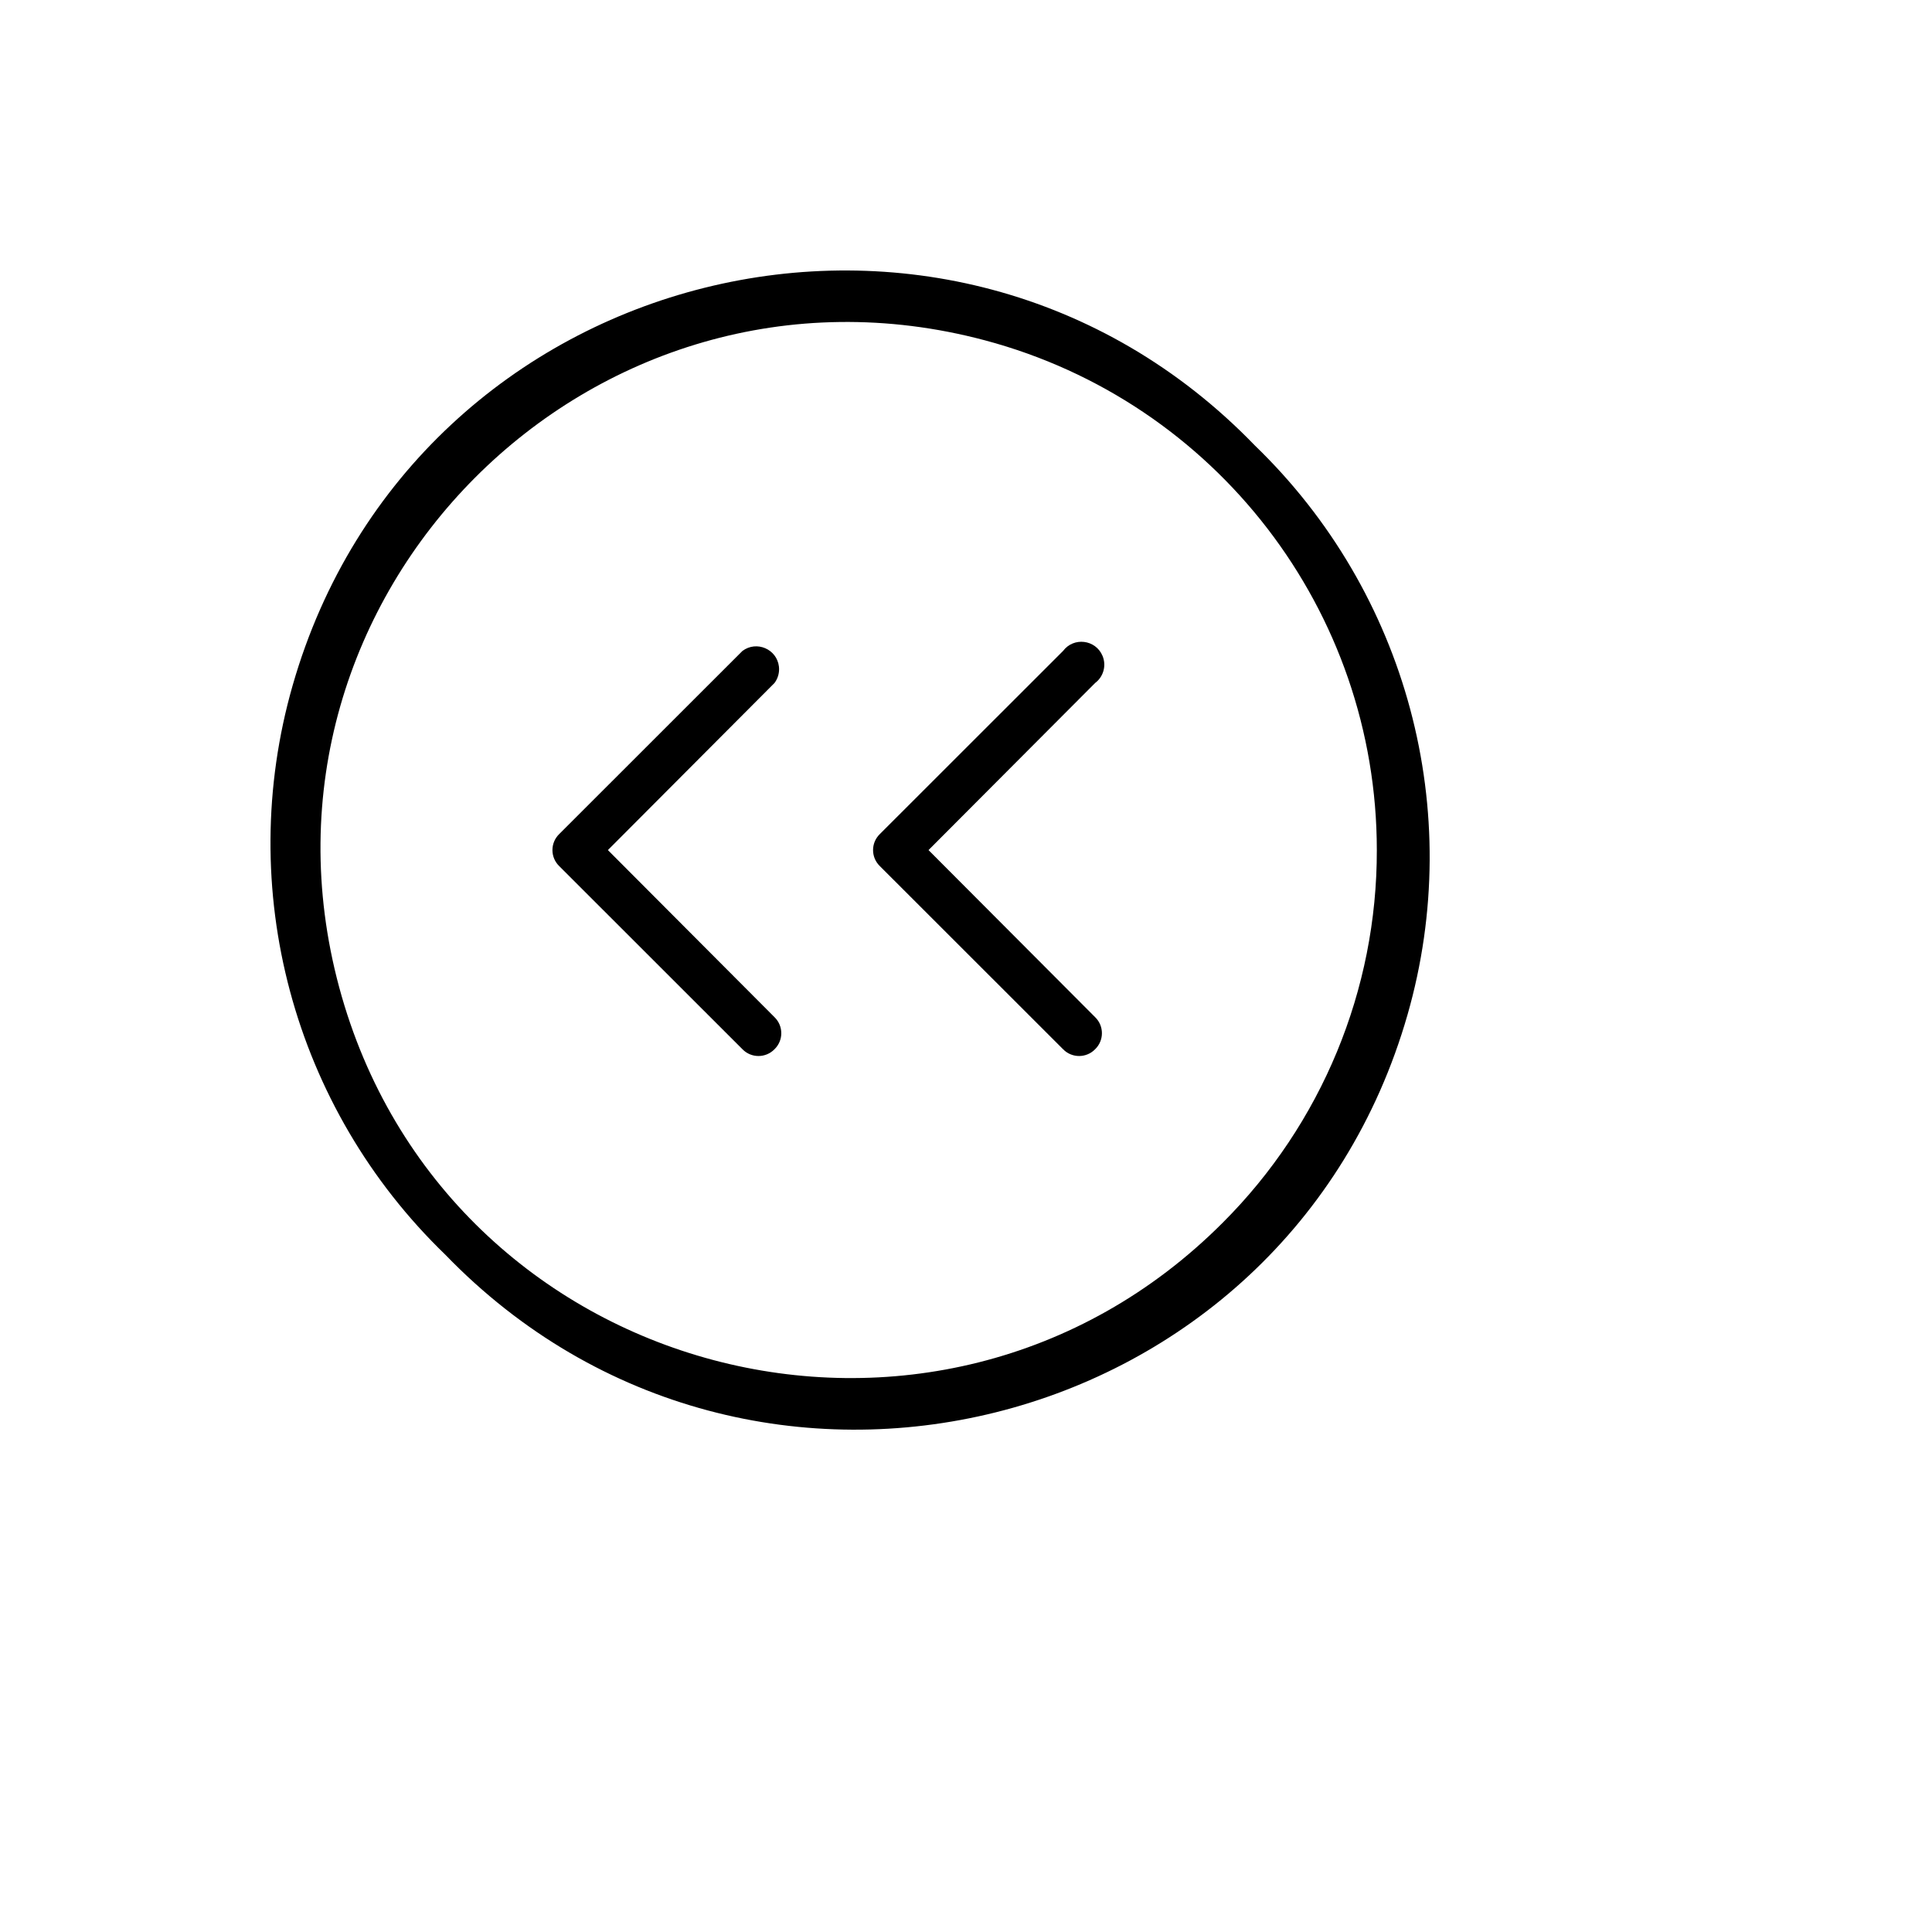 <svg xmlns="http://www.w3.org/2000/svg" version="1.1" xmlns:xlink="http://www.w3.org/1999/xlink" width="100%" height="100%" id="svgWorkerArea" viewBox="-25 -25 625 625" xmlns:idraw="https://idraw.muisca.co" style="background: white;"><defs id="defsdoc"><pattern id="patternBool" x="0" y="0" width="10" height="10" patternUnits="userSpaceOnUse" patternTransform="rotate(35)"><circle cx="5" cy="5" r="4" style="stroke: none;fill: #ff000070;"></circle></pattern></defs><g id="fileImp-642393391" class="cosito"><path id="pathImp-681191622" class="grouped" d="M380.95 119.117C281.897 16.613 108.967 59.72 69.676 196.711 50.806 262.504 69.795 333.335 119.05 380.883 218.103 483.387 391.033 440.28 430.324 303.289 449.194 237.496 430.205 166.665 380.95 119.117 380.95 119.117 380.95 119.117 380.95 119.117M370.577 370.516C277.771 463.574 118.976 421.32 84.748 294.459 50.519 167.598 166.528 51.276 293.563 85.079 368.346 104.978 420.393 172.652 420.401 250 420.488 295.195 402.558 338.564 370.577 370.516 370.577 370.516 370.577 370.516 370.577 370.516M329.274 195.944C329.274 195.944 275.375 250 275.375 250 275.375 250 329.274 304.056 329.274 304.056 332.201 306.893 332.201 311.587 329.274 314.423 326.436 317.349 321.739 317.349 318.901 314.423 318.901 314.423 259.631 255.183 259.631 255.184 256.704 252.347 256.704 247.653 259.631 244.816 259.631 244.816 318.901 185.577 318.901 185.577 322.323 181.017 329.401 181.869 331.642 187.111 332.983 190.249 332.005 193.897 329.274 195.944 329.274 195.944 329.274 195.944 329.274 195.944M225.551 195.944C225.551 195.944 171.652 250 171.652 250 171.652 250 225.551 304.056 225.551 304.056 228.478 306.893 228.478 311.587 225.551 314.423 222.713 317.349 218.017 317.349 215.179 314.423 215.179 314.423 155.909 255.183 155.909 255.184 152.982 252.347 152.982 247.653 155.909 244.816 155.909 244.816 215.179 185.577 215.179 185.577 219.742 182.157 226.298 184.956 226.98 190.615 227.208 192.509 226.696 194.418 225.551 195.944 225.551 195.944 225.551 195.944 225.551 195.944"></path></g></svg>